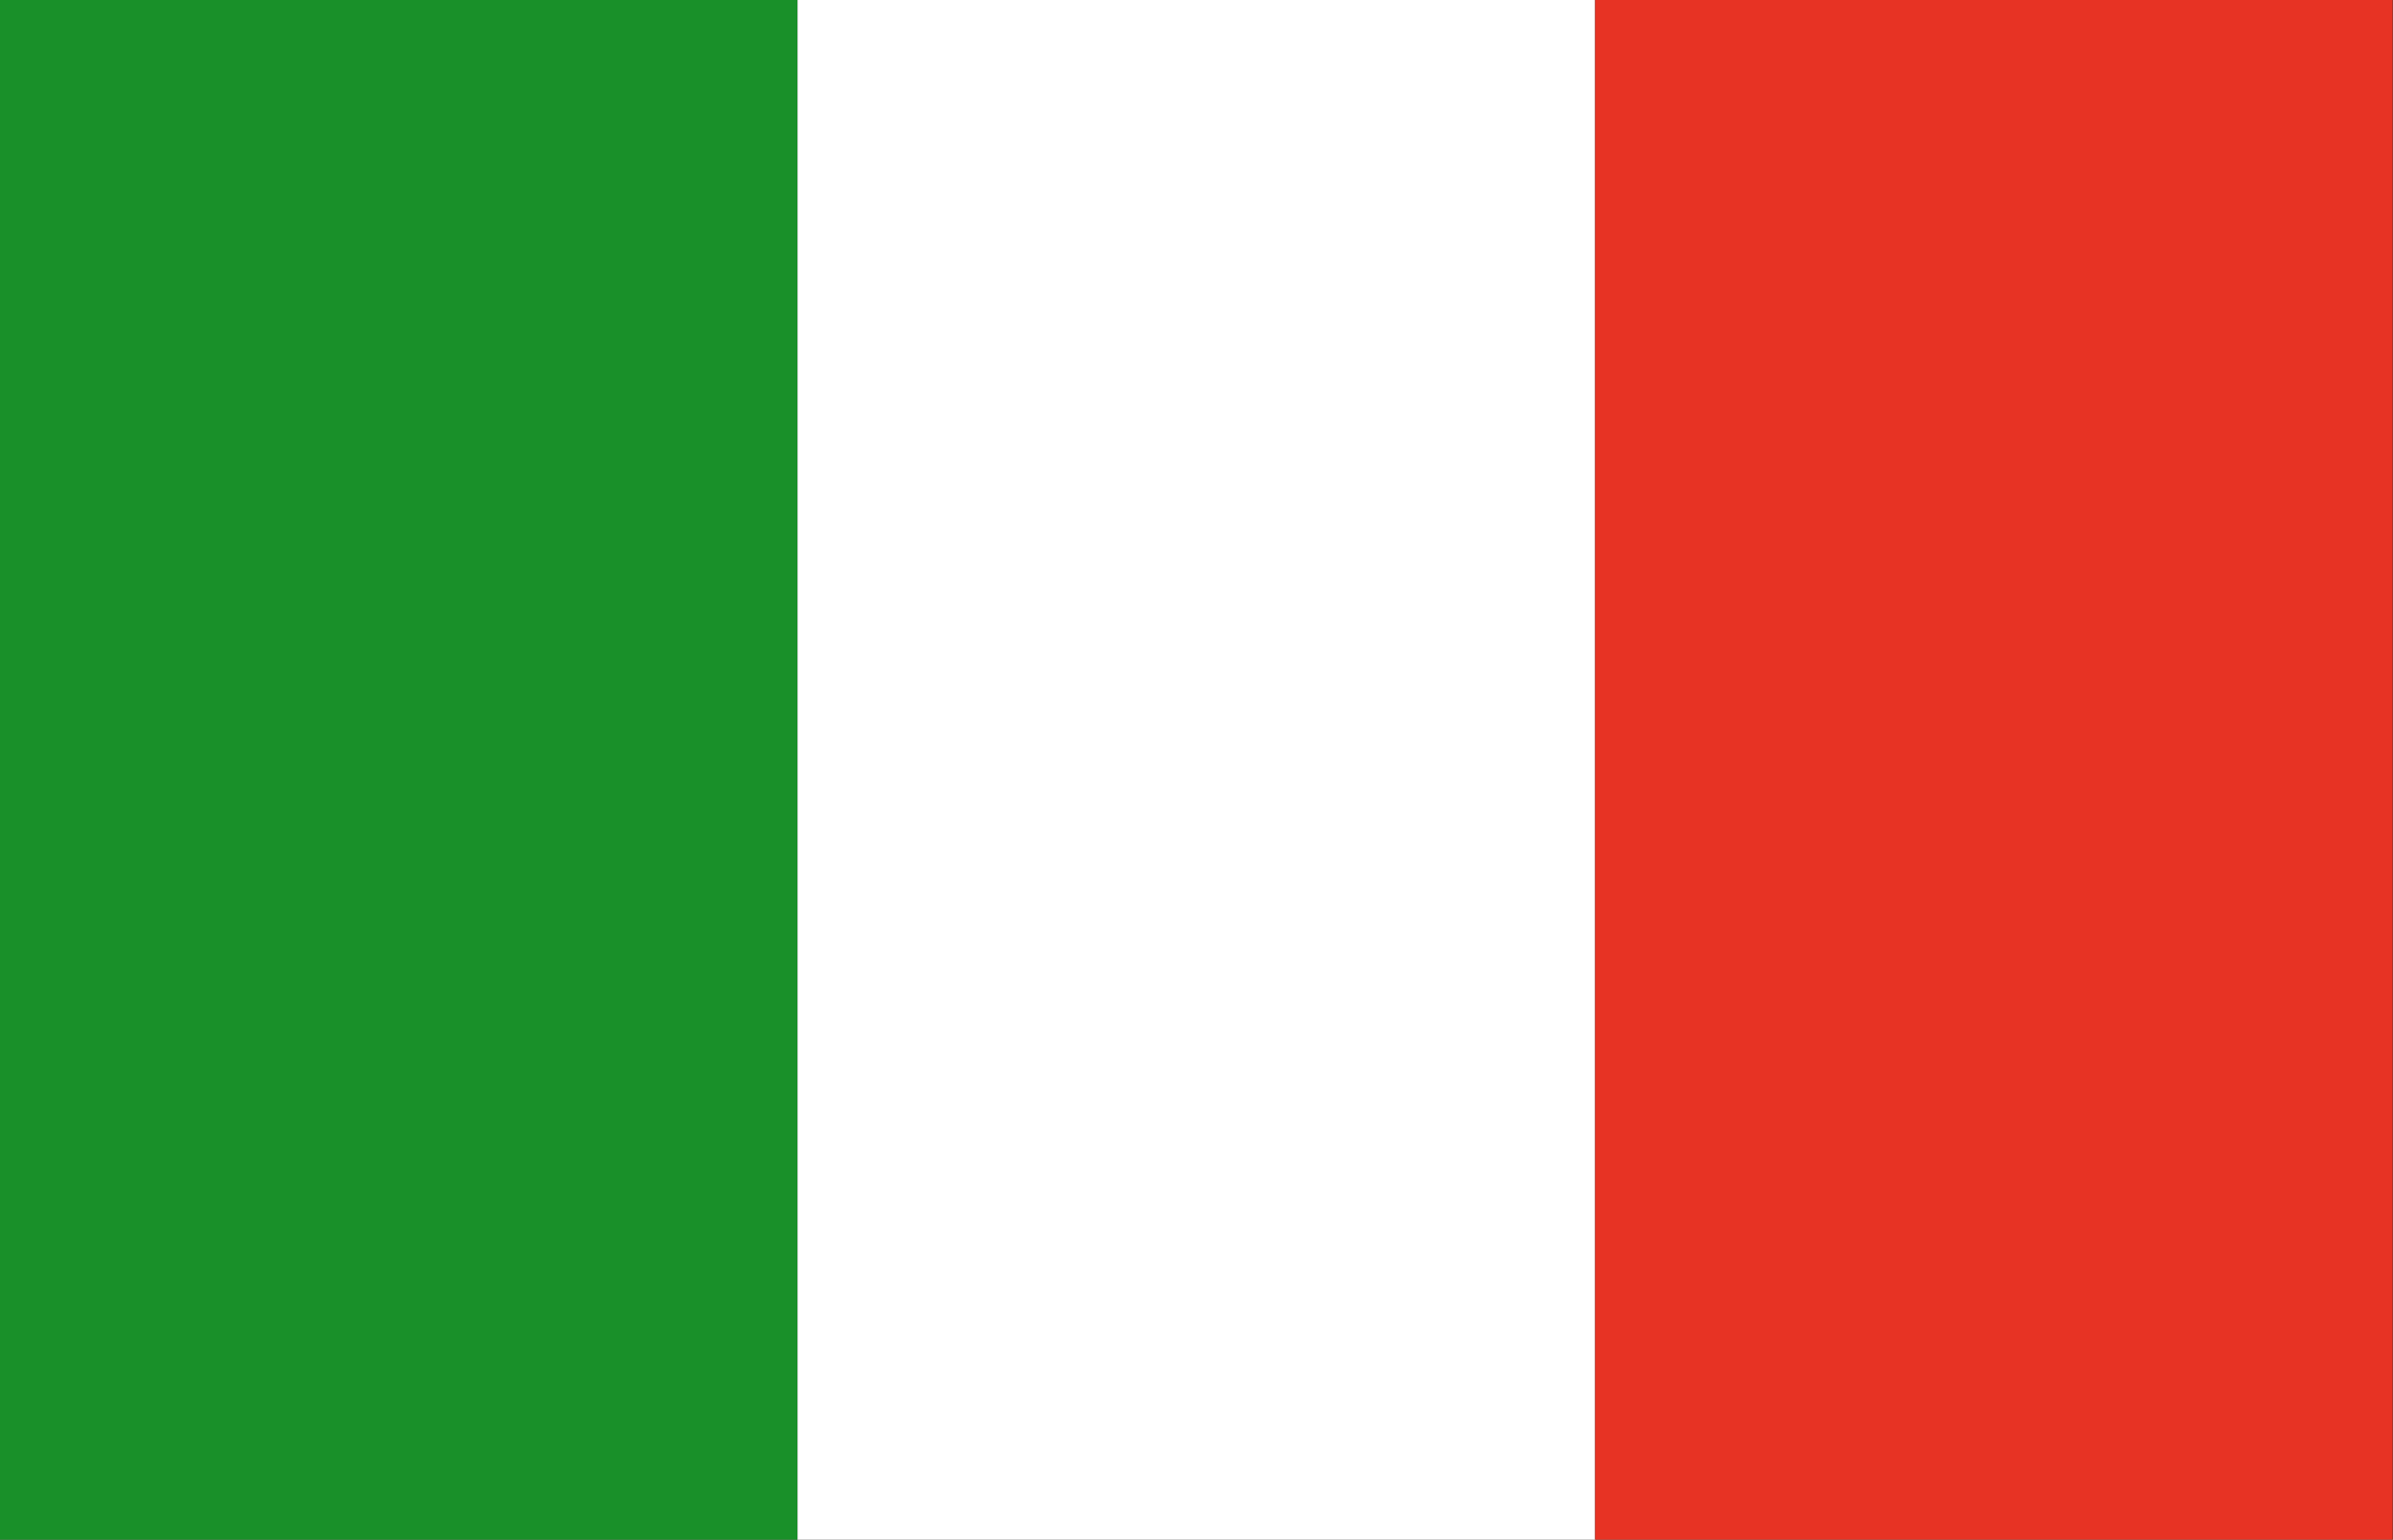 <svg xmlns="http://www.w3.org/2000/svg" viewBox="0 0 70.51 45.37"><rect x="0" y="0" width="70.51" height="45.37" fill="#333333" stroke="none"/><defs><style>.cls-1{fill:#199029;}.cls-2{fill:#fff;}.cls-3{fill:#e73324;}</style></defs><g id="Livello_2" data-name="Livello 2"><g id="set"><rect class="cls-1" width="23.5" height="45.37"/><rect class="cls-2" x="23.5" width="23.5" height="45.37"/><rect class="cls-3" x="47" width="23.5" height="45.37"/></g></g></svg>